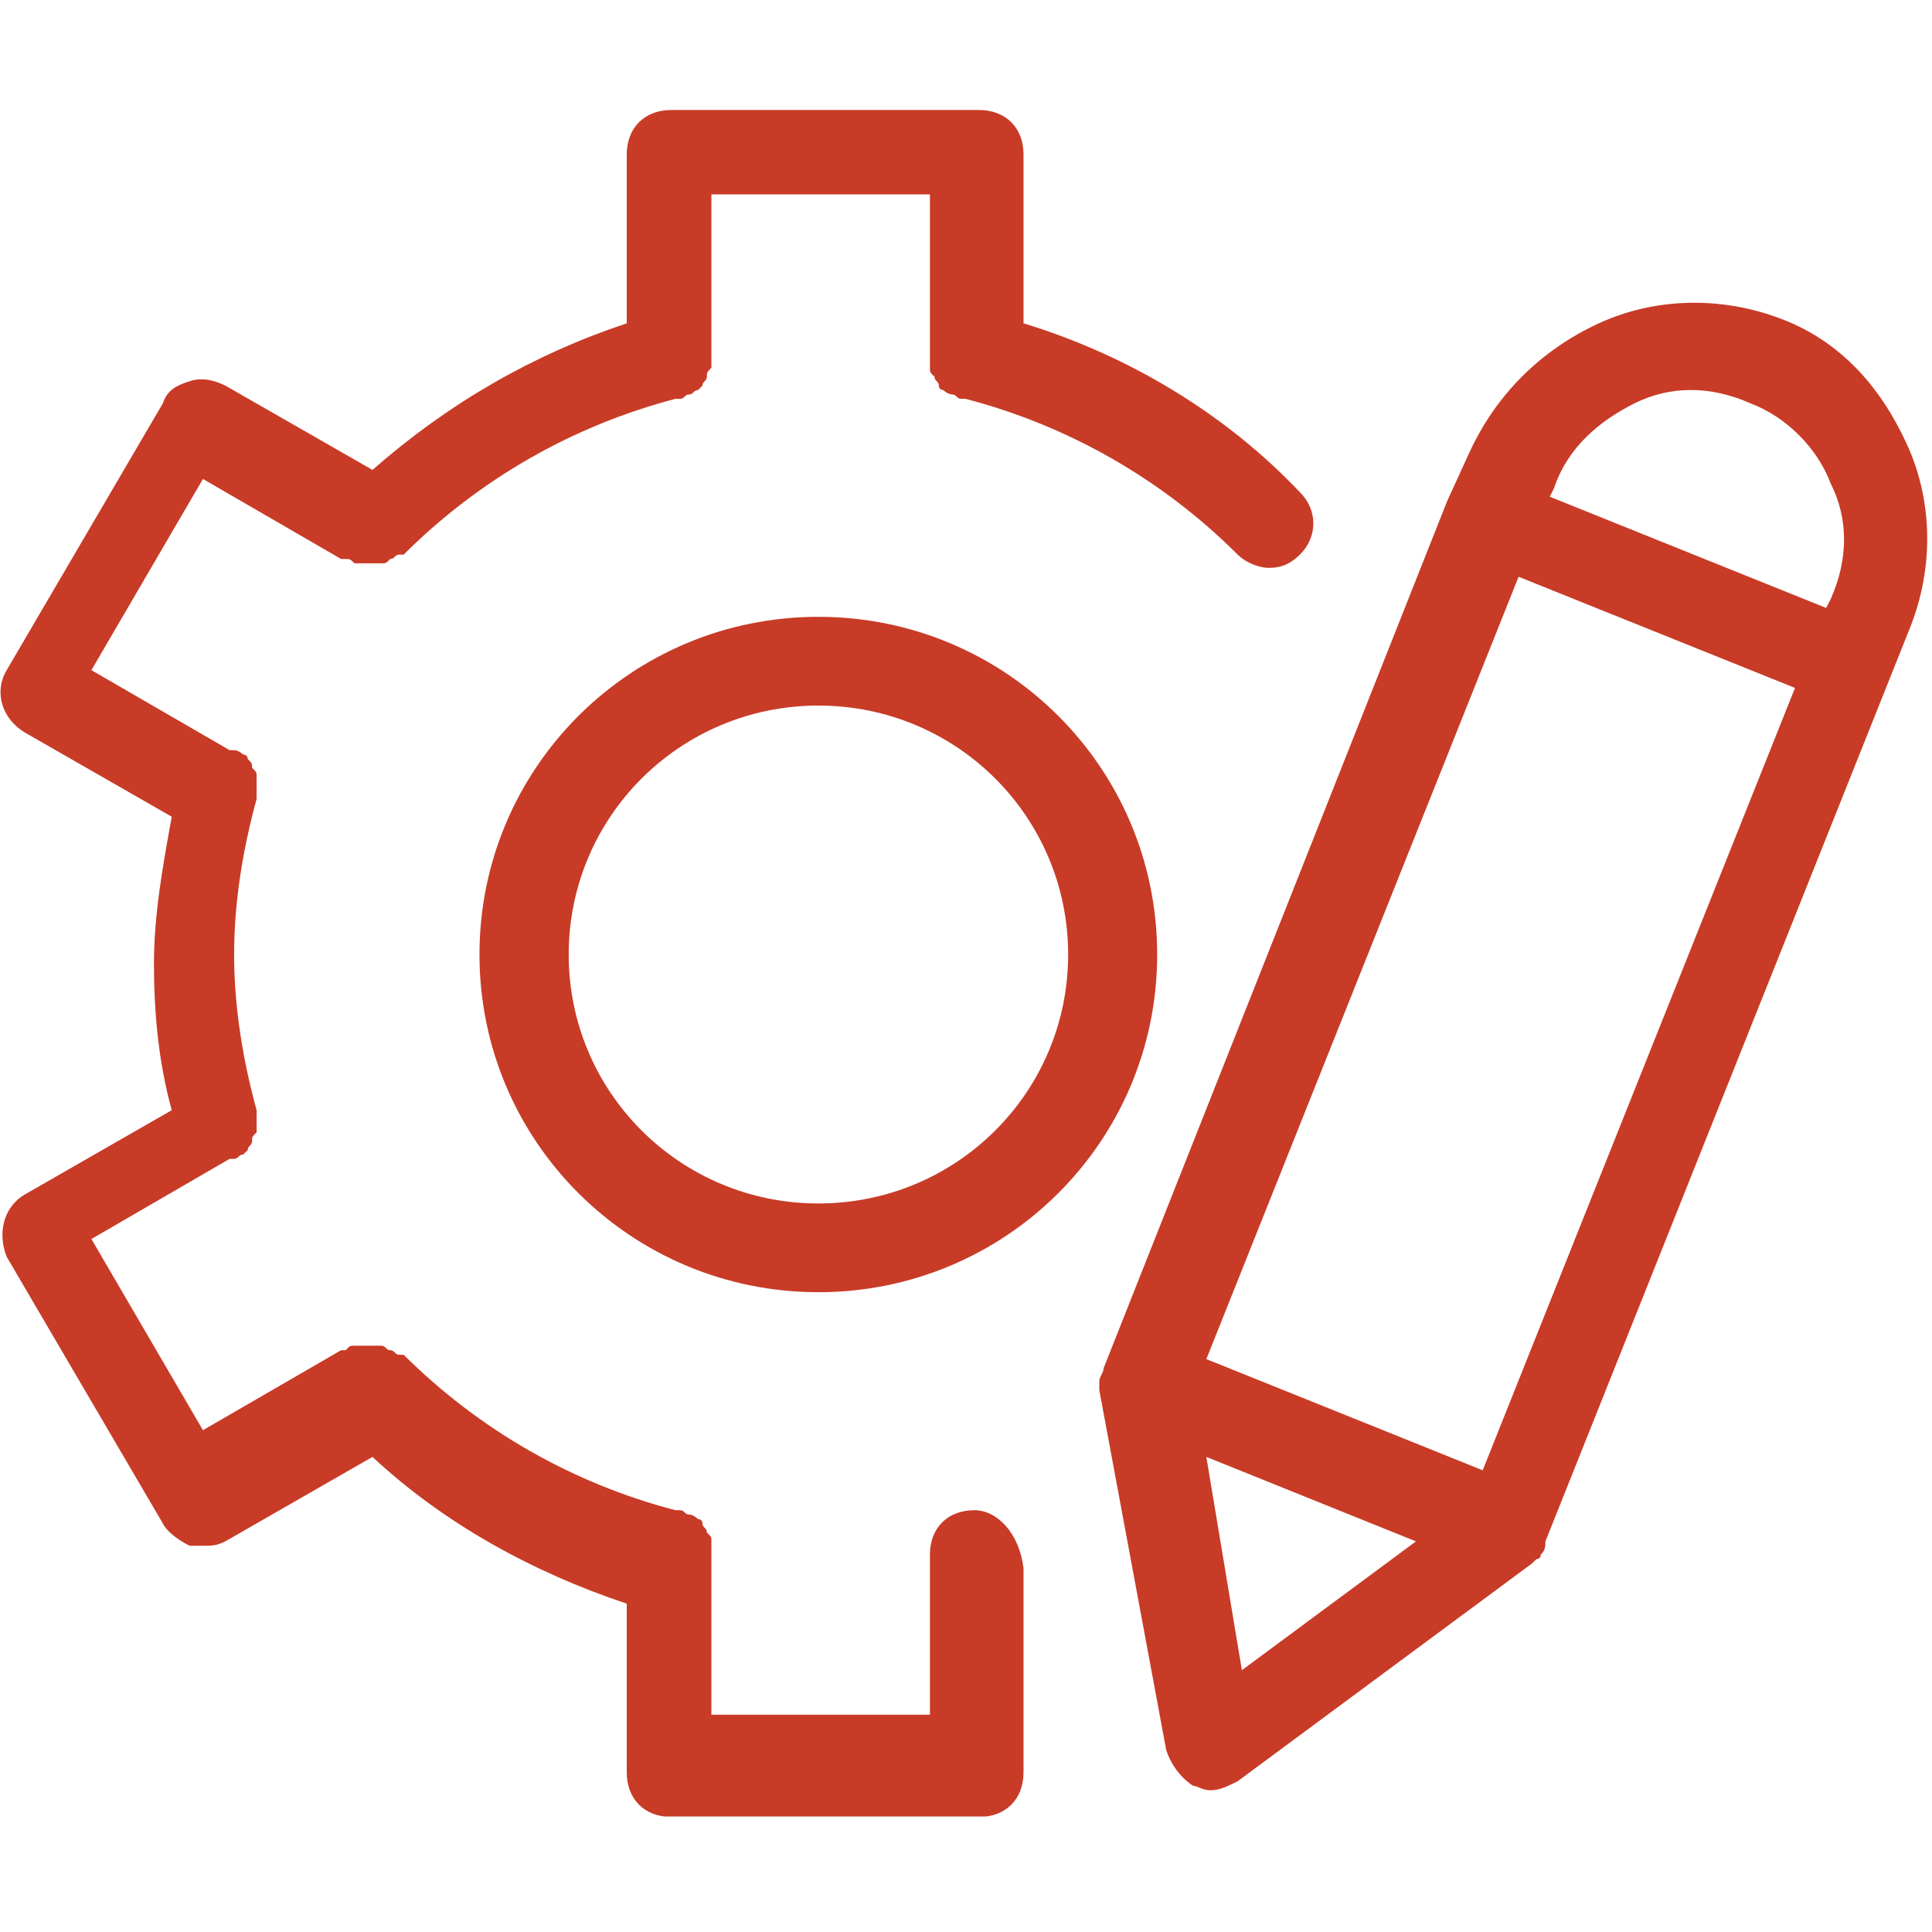 <svg xmlns="http://www.w3.org/2000/svg" xmlns:xlink="http://www.w3.org/1999/xlink" width="60" zoomAndPan="magnify" viewBox="0 0 45 45" height="60" preserveAspectRatio="xMidYMid meet" version="1.0"><defs><clipPath id="3d8bf9167c"><path d="M 0.012 2.559 L 30.609 2.559 L 30.609 42.309 L 0.012 42.309 Z M 0.012 2.559 " clip-rule="nonzero"/></clipPath></defs><g clip-path="url(#3d8bf9167c)"><path fill="#c83b27" d="M 22.695 35.176 C 22.074 35.176 21.66 35.586 21.66 36.211 L 21.66 39.938 L 16.57 39.938 L 16.57 35.902 C 16.57 35.797 16.57 35.797 16.465 35.695 C 16.465 35.586 16.363 35.586 16.363 35.484 C 16.363 35.383 16.258 35.383 16.258 35.383 C 16.258 35.383 16.152 35.277 16.051 35.277 C 15.945 35.277 15.945 35.176 15.844 35.176 L 15.734 35.176 C 13.348 34.555 11.168 33.312 9.402 31.555 L 9.297 31.555 C 9.195 31.555 9.195 31.449 9.09 31.449 C 8.988 31.449 8.988 31.344 8.883 31.344 L 8.258 31.344 C 8.152 31.344 8.152 31.344 8.051 31.449 L 7.945 31.449 L 4.727 33.312 L 2.129 28.859 L 5.348 26.992 L 5.453 26.992 C 5.555 26.992 5.555 26.891 5.664 26.891 L 5.77 26.789 C 5.77 26.684 5.871 26.684 5.871 26.582 C 5.871 26.477 5.871 26.477 5.977 26.375 L 5.977 25.859 C 5.664 24.719 5.453 23.477 5.453 22.234 C 5.453 20.988 5.664 19.75 5.977 18.609 L 5.977 18.09 C 5.977 17.988 5.977 17.988 5.871 17.883 C 5.871 17.781 5.871 17.781 5.77 17.676 C 5.77 17.574 5.664 17.574 5.664 17.574 C 5.664 17.574 5.555 17.473 5.453 17.473 L 5.348 17.473 L 2.129 15.609 L 4.727 11.156 L 7.945 13.02 L 8.051 13.02 C 8.152 13.02 8.152 13.02 8.258 13.121 L 8.883 13.121 C 8.988 13.121 8.988 13.121 9.09 13.02 C 9.195 13.02 9.195 12.918 9.297 12.918 L 9.402 12.918 C 11.168 11.156 13.348 9.914 15.734 9.289 L 15.844 9.289 C 15.945 9.289 15.945 9.188 16.051 9.188 C 16.152 9.188 16.152 9.086 16.258 9.086 L 16.363 8.98 C 16.363 8.879 16.465 8.879 16.465 8.773 C 16.465 8.672 16.465 8.672 16.57 8.566 L 16.57 4.527 L 21.66 4.527 L 21.66 8.566 C 21.66 8.672 21.66 8.672 21.766 8.773 C 21.766 8.879 21.867 8.879 21.867 8.98 C 21.867 9.086 21.973 9.086 21.973 9.086 C 21.973 9.086 22.074 9.188 22.18 9.188 C 22.281 9.188 22.281 9.289 22.387 9.289 L 22.488 9.289 C 24.879 9.914 27.062 11.156 28.828 12.918 C 29.035 13.121 29.344 13.227 29.551 13.227 C 29.863 13.227 30.07 13.121 30.277 12.918 C 30.695 12.504 30.695 11.879 30.277 11.465 C 28.516 9.605 26.23 8.258 23.84 7.531 L 23.84 3.598 C 23.84 2.977 23.426 2.562 22.801 2.562 L 15.637 2.562 C 15.012 2.562 14.598 2.977 14.598 3.598 L 14.598 7.531 C 12.414 8.258 10.441 9.395 8.676 10.945 L 5.246 8.98 C 5.039 8.879 4.727 8.773 4.418 8.879 C 4.102 8.98 3.895 9.086 3.793 9.395 L 0.156 15.609 C -0.152 16.125 0.055 16.746 0.574 17.059 L 4 19.023 C 3.793 20.164 3.586 21.305 3.586 22.438 C 3.586 23.578 3.688 24.719 4 25.859 L 0.574 27.824 C 0.055 28.133 -0.051 28.758 0.156 29.273 L 3.793 35.484 C 3.895 35.695 4.207 35.902 4.418 36.004 L 4.727 36.004 C 4.934 36.004 5.039 36.004 5.246 35.902 L 8.676 33.934 C 10.336 35.484 12.414 36.625 14.598 37.352 L 14.598 41.281 C 14.598 41.906 15.012 42.32 15.637 42.32 L 22.801 42.32 C 23.426 42.32 23.84 41.906 23.84 41.281 L 23.84 36.52 C 23.734 35.695 23.219 35.176 22.695 35.176 " fill-opacity="1" fill-rule="nonzero"/></g><path fill="#c83b27" d="M 19.062 28.031 C 15.844 28.031 13.246 25.441 13.246 22.234 C 13.246 19.023 15.844 16.434 19.062 16.434 C 22.281 16.434 24.879 19.023 24.879 22.234 C 24.879 25.441 22.281 28.031 19.062 28.031 Z M 19.062 14.367 C 14.699 14.367 11.168 17.883 11.168 22.234 C 11.168 26.582 14.699 30.098 19.062 30.098 C 23.426 30.098 26.953 26.582 26.953 22.234 C 26.953 17.883 23.426 14.367 19.062 14.367 " fill-opacity="1" fill-rule="nonzero"/><path fill="#c83b27" d="M 28.098 33.934 L 32.98 35.902 L 28.926 38.902 Z M 34.535 34.246 L 28.098 31.656 L 35.371 13.434 L 41.809 16.023 Z M 38.07 9.395 C 38.902 8.98 39.836 8.98 40.773 9.395 C 41.602 9.707 42.328 10.43 42.641 11.262 C 43.055 12.086 43.055 13.02 42.641 13.953 L 42.535 14.16 L 36.098 11.57 L 36.199 11.363 C 36.512 10.43 37.238 9.812 38.07 9.395 Z M 41.496 7.43 C 40.145 6.91 38.59 6.91 37.238 7.531 C 35.887 8.156 34.848 9.188 34.227 10.535 L 33.707 11.672 L 25.707 31.863 C 25.707 31.965 25.605 32.07 25.605 32.172 L 25.605 32.379 L 27.164 40.766 C 27.266 41.074 27.473 41.387 27.789 41.594 C 27.891 41.594 27.996 41.699 28.203 41.699 C 28.41 41.699 28.617 41.594 28.828 41.488 L 35.68 36.418 L 35.785 36.316 C 35.785 36.316 35.887 36.316 35.887 36.211 C 35.996 36.109 35.996 36.004 35.996 35.902 L 44.508 14.57 C 45.031 13.227 45.031 11.672 44.406 10.328 C 43.785 8.98 42.848 7.945 41.496 7.43 " fill-opacity="1" fill-rule="nonzero"/></svg>